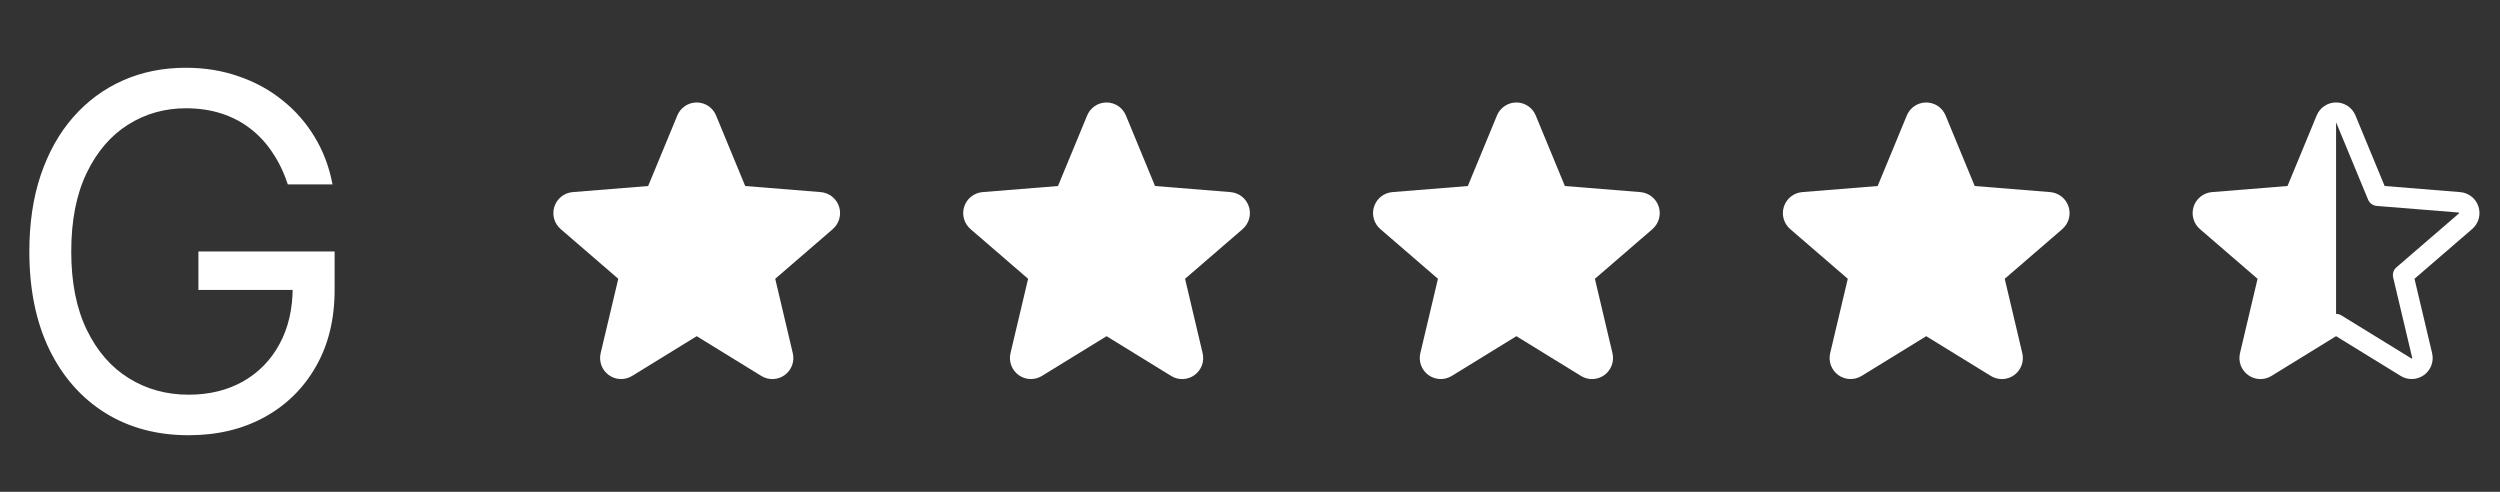 <svg width="122" height="24" viewBox="0 0 122 24" fill="none" xmlns="http://www.w3.org/2000/svg">
<rect x="0" y="0" width="122" height="24" fill="#333333" stroke="none"/>
<path d="M14.046 9C13.858 8.426 13.611 7.912 13.304 7.457C13.003 6.997 12.642 6.605 12.222 6.281C11.807 5.957 11.335 5.71 10.807 5.54C10.278 5.369 9.699 5.284 9.068 5.284C8.034 5.284 7.094 5.551 6.247 6.085C5.401 6.619 4.727 7.406 4.227 8.446C3.727 9.486 3.477 10.761 3.477 12.273C3.477 13.784 3.73 15.06 4.236 16.099C4.741 17.139 5.426 17.926 6.29 18.46C7.153 18.994 8.125 19.261 9.205 19.261C10.204 19.261 11.085 19.048 11.847 18.622C12.614 18.19 13.21 17.582 13.636 16.798C14.068 16.009 14.284 15.079 14.284 14.011L14.932 14.148H9.682V12.273H16.329V14.148C16.329 15.585 16.023 16.835 15.409 17.898C14.801 18.96 13.96 19.784 12.886 20.369C11.818 20.949 10.591 21.239 9.205 21.239C7.659 21.239 6.301 20.875 5.131 20.148C3.966 19.421 3.057 18.386 2.403 17.046C1.756 15.704 1.432 14.114 1.432 12.273C1.432 10.892 1.616 9.651 1.986 8.548C2.361 7.44 2.889 6.497 3.571 5.719C4.253 4.94 5.06 4.344 5.991 3.929C6.923 3.514 7.949 3.307 9.068 3.307C9.989 3.307 10.847 3.446 11.642 3.724C12.443 3.997 13.156 4.386 13.781 4.892C14.412 5.392 14.938 5.991 15.358 6.69C15.778 7.384 16.068 8.153 16.227 9H14.046Z" fill="white"/>
<path d="M40.643 11.178L37.831 13.605L38.688 17.235C38.735 17.432 38.723 17.638 38.653 17.828C38.582 18.018 38.458 18.184 38.294 18.303C38.13 18.422 37.934 18.49 37.732 18.498C37.529 18.506 37.329 18.454 37.156 18.348L34 16.406L30.842 18.348C30.669 18.453 30.469 18.505 30.267 18.497C30.065 18.488 29.87 18.42 29.706 18.301C29.543 18.182 29.418 18.017 29.348 17.827C29.278 17.638 29.265 17.431 29.312 17.235L30.172 13.605L27.36 11.178C27.207 11.046 27.096 10.872 27.042 10.677C26.988 10.483 26.992 10.276 27.054 10.084C27.116 9.891 27.233 9.722 27.391 9.596C27.549 9.47 27.741 9.393 27.942 9.375L31.63 9.078L33.053 5.635C33.13 5.448 33.261 5.287 33.429 5.174C33.597 5.061 33.796 5.001 33.998 5.001C34.201 5.001 34.399 5.061 34.568 5.174C34.736 5.287 34.867 5.448 34.944 5.635L36.366 9.078L40.054 9.375C40.255 9.392 40.448 9.469 40.606 9.594C40.765 9.72 40.883 9.89 40.946 10.083C41.008 10.275 41.012 10.482 40.958 10.677C40.903 10.872 40.793 11.047 40.639 11.179L40.643 11.178Z" fill="white"/>
<path d="M60.643 11.178L57.831 13.605L58.688 17.235C58.735 17.432 58.723 17.638 58.653 17.828C58.582 18.018 58.458 18.184 58.294 18.303C58.13 18.422 57.934 18.49 57.732 18.498C57.529 18.506 57.329 18.454 57.156 18.348L54 16.406L50.842 18.348C50.669 18.453 50.469 18.505 50.267 18.497C50.065 18.488 49.87 18.42 49.706 18.301C49.543 18.182 49.418 18.017 49.348 17.827C49.278 17.638 49.266 17.431 49.312 17.235L50.172 13.605L47.36 11.178C47.207 11.046 47.096 10.872 47.042 10.677C46.987 10.483 46.992 10.276 47.054 10.084C47.116 9.891 47.233 9.722 47.391 9.596C47.549 9.47 47.741 9.393 47.943 9.375L51.63 9.078L53.053 5.635C53.13 5.448 53.261 5.287 53.429 5.174C53.597 5.061 53.796 5.001 53.998 5.001C54.201 5.001 54.399 5.061 54.568 5.174C54.736 5.287 54.867 5.448 54.944 5.635L56.366 9.078L60.054 9.375C60.255 9.392 60.448 9.469 60.606 9.594C60.765 9.72 60.883 9.89 60.946 10.083C61.008 10.275 61.012 10.482 60.958 10.677C60.903 10.872 60.793 11.047 60.639 11.179L60.643 11.178Z" fill="white"/>
<path d="M80.643 11.178L77.831 13.605L78.688 17.235C78.735 17.432 78.723 17.638 78.653 17.828C78.582 18.018 78.457 18.184 78.294 18.303C78.13 18.422 77.934 18.49 77.732 18.498C77.529 18.506 77.329 18.454 77.156 18.348L74 16.406L70.842 18.348C70.669 18.453 70.469 18.505 70.267 18.497C70.065 18.488 69.87 18.42 69.706 18.301C69.543 18.182 69.418 18.017 69.348 17.827C69.278 17.638 69.266 17.431 69.312 17.235L70.172 13.605L67.36 11.178C67.207 11.046 67.096 10.872 67.042 10.677C66.987 10.483 66.992 10.276 67.054 10.084C67.116 9.891 67.233 9.722 67.391 9.596C67.549 9.47 67.741 9.393 67.942 9.375L71.63 9.078L73.052 5.635C73.129 5.448 73.26 5.287 73.429 5.174C73.597 5.061 73.796 5.001 73.998 5.001C74.201 5.001 74.399 5.061 74.568 5.174C74.736 5.287 74.867 5.448 74.944 5.635L76.366 9.078L80.054 9.375C80.255 9.392 80.448 9.469 80.606 9.594C80.765 9.72 80.883 9.89 80.945 10.083C81.008 10.275 81.012 10.482 80.958 10.677C80.903 10.872 80.793 11.047 80.639 11.179L80.643 11.178Z" fill="white"/>
<path d="M100.643 11.178L97.831 13.605L98.688 17.235C98.735 17.432 98.723 17.638 98.653 17.828C98.582 18.018 98.457 18.184 98.294 18.303C98.13 18.422 97.934 18.49 97.732 18.498C97.529 18.506 97.329 18.454 97.156 18.348L94 16.406L90.842 18.348C90.669 18.453 90.469 18.505 90.267 18.497C90.065 18.488 89.87 18.42 89.706 18.301C89.543 18.182 89.418 18.017 89.348 17.827C89.278 17.638 89.266 17.431 89.312 17.235L90.172 13.605L87.36 11.178C87.207 11.046 87.096 10.872 87.042 10.677C86.987 10.483 86.992 10.276 87.054 10.084C87.116 9.891 87.233 9.722 87.391 9.596C87.549 9.47 87.741 9.393 87.942 9.375L91.63 9.078L93.052 5.635C93.129 5.448 93.26 5.287 93.429 5.174C93.597 5.061 93.796 5.001 93.998 5.001C94.201 5.001 94.399 5.061 94.568 5.174C94.736 5.287 94.867 5.448 94.944 5.635L96.366 9.078L100.054 9.375C100.255 9.392 100.448 9.469 100.606 9.594C100.765 9.72 100.883 9.89 100.945 10.083C101.008 10.275 101.012 10.482 100.958 10.677C100.903 10.872 100.793 11.047 100.639 11.179L100.643 11.178Z" fill="white"/>
<path d="M120.948 10.079C120.886 9.886 120.768 9.717 120.609 9.592C120.451 9.467 120.258 9.391 120.057 9.375L116.37 9.077L114.946 5.634C114.869 5.447 114.738 5.286 114.569 5.173C114.401 5.06 114.203 5 114 5C113.797 5 113.599 5.06 113.43 5.173C113.262 5.286 113.131 5.447 113.054 5.634L111.631 9.077L107.942 9.375C107.74 9.392 107.548 9.468 107.389 9.594C107.231 9.72 107.113 9.89 107.05 10.082C106.988 10.275 106.983 10.482 107.038 10.677C107.092 10.872 107.203 11.046 107.356 11.179L110.169 13.605L109.312 17.234C109.265 17.431 109.277 17.638 109.347 17.828C109.417 18.018 109.542 18.183 109.706 18.302C109.87 18.422 110.065 18.489 110.268 18.498C110.47 18.506 110.67 18.454 110.843 18.348L114 16.405L117.158 18.348C117.331 18.453 117.531 18.505 117.733 18.496C117.935 18.488 118.13 18.42 118.293 18.301C118.457 18.182 118.582 18.017 118.652 17.827C118.722 17.637 118.734 17.431 118.687 17.234L117.827 13.605L120.64 11.178C120.794 11.046 120.906 10.871 120.961 10.675C121.016 10.479 121.011 10.272 120.948 10.079ZM119.99 10.421L116.946 13.046C116.876 13.105 116.825 13.183 116.797 13.27C116.768 13.357 116.765 13.451 116.786 13.54L117.716 17.465C117.718 17.47 117.718 17.477 117.716 17.482C117.714 17.488 117.71 17.492 117.705 17.495C117.694 17.504 117.691 17.502 117.681 17.495L114.261 15.392C114.183 15.344 114.092 15.318 114 15.319V6C114.015 6 114.016 6.005 114.021 6.016L115.562 9.741C115.597 9.826 115.655 9.9 115.73 9.954C115.804 10.009 115.892 10.041 115.984 10.049L119.978 10.371C119.988 10.371 119.994 10.371 120 10.389C120.005 10.407 120 10.414 119.99 10.421Z" fill="white"/>
</svg>
